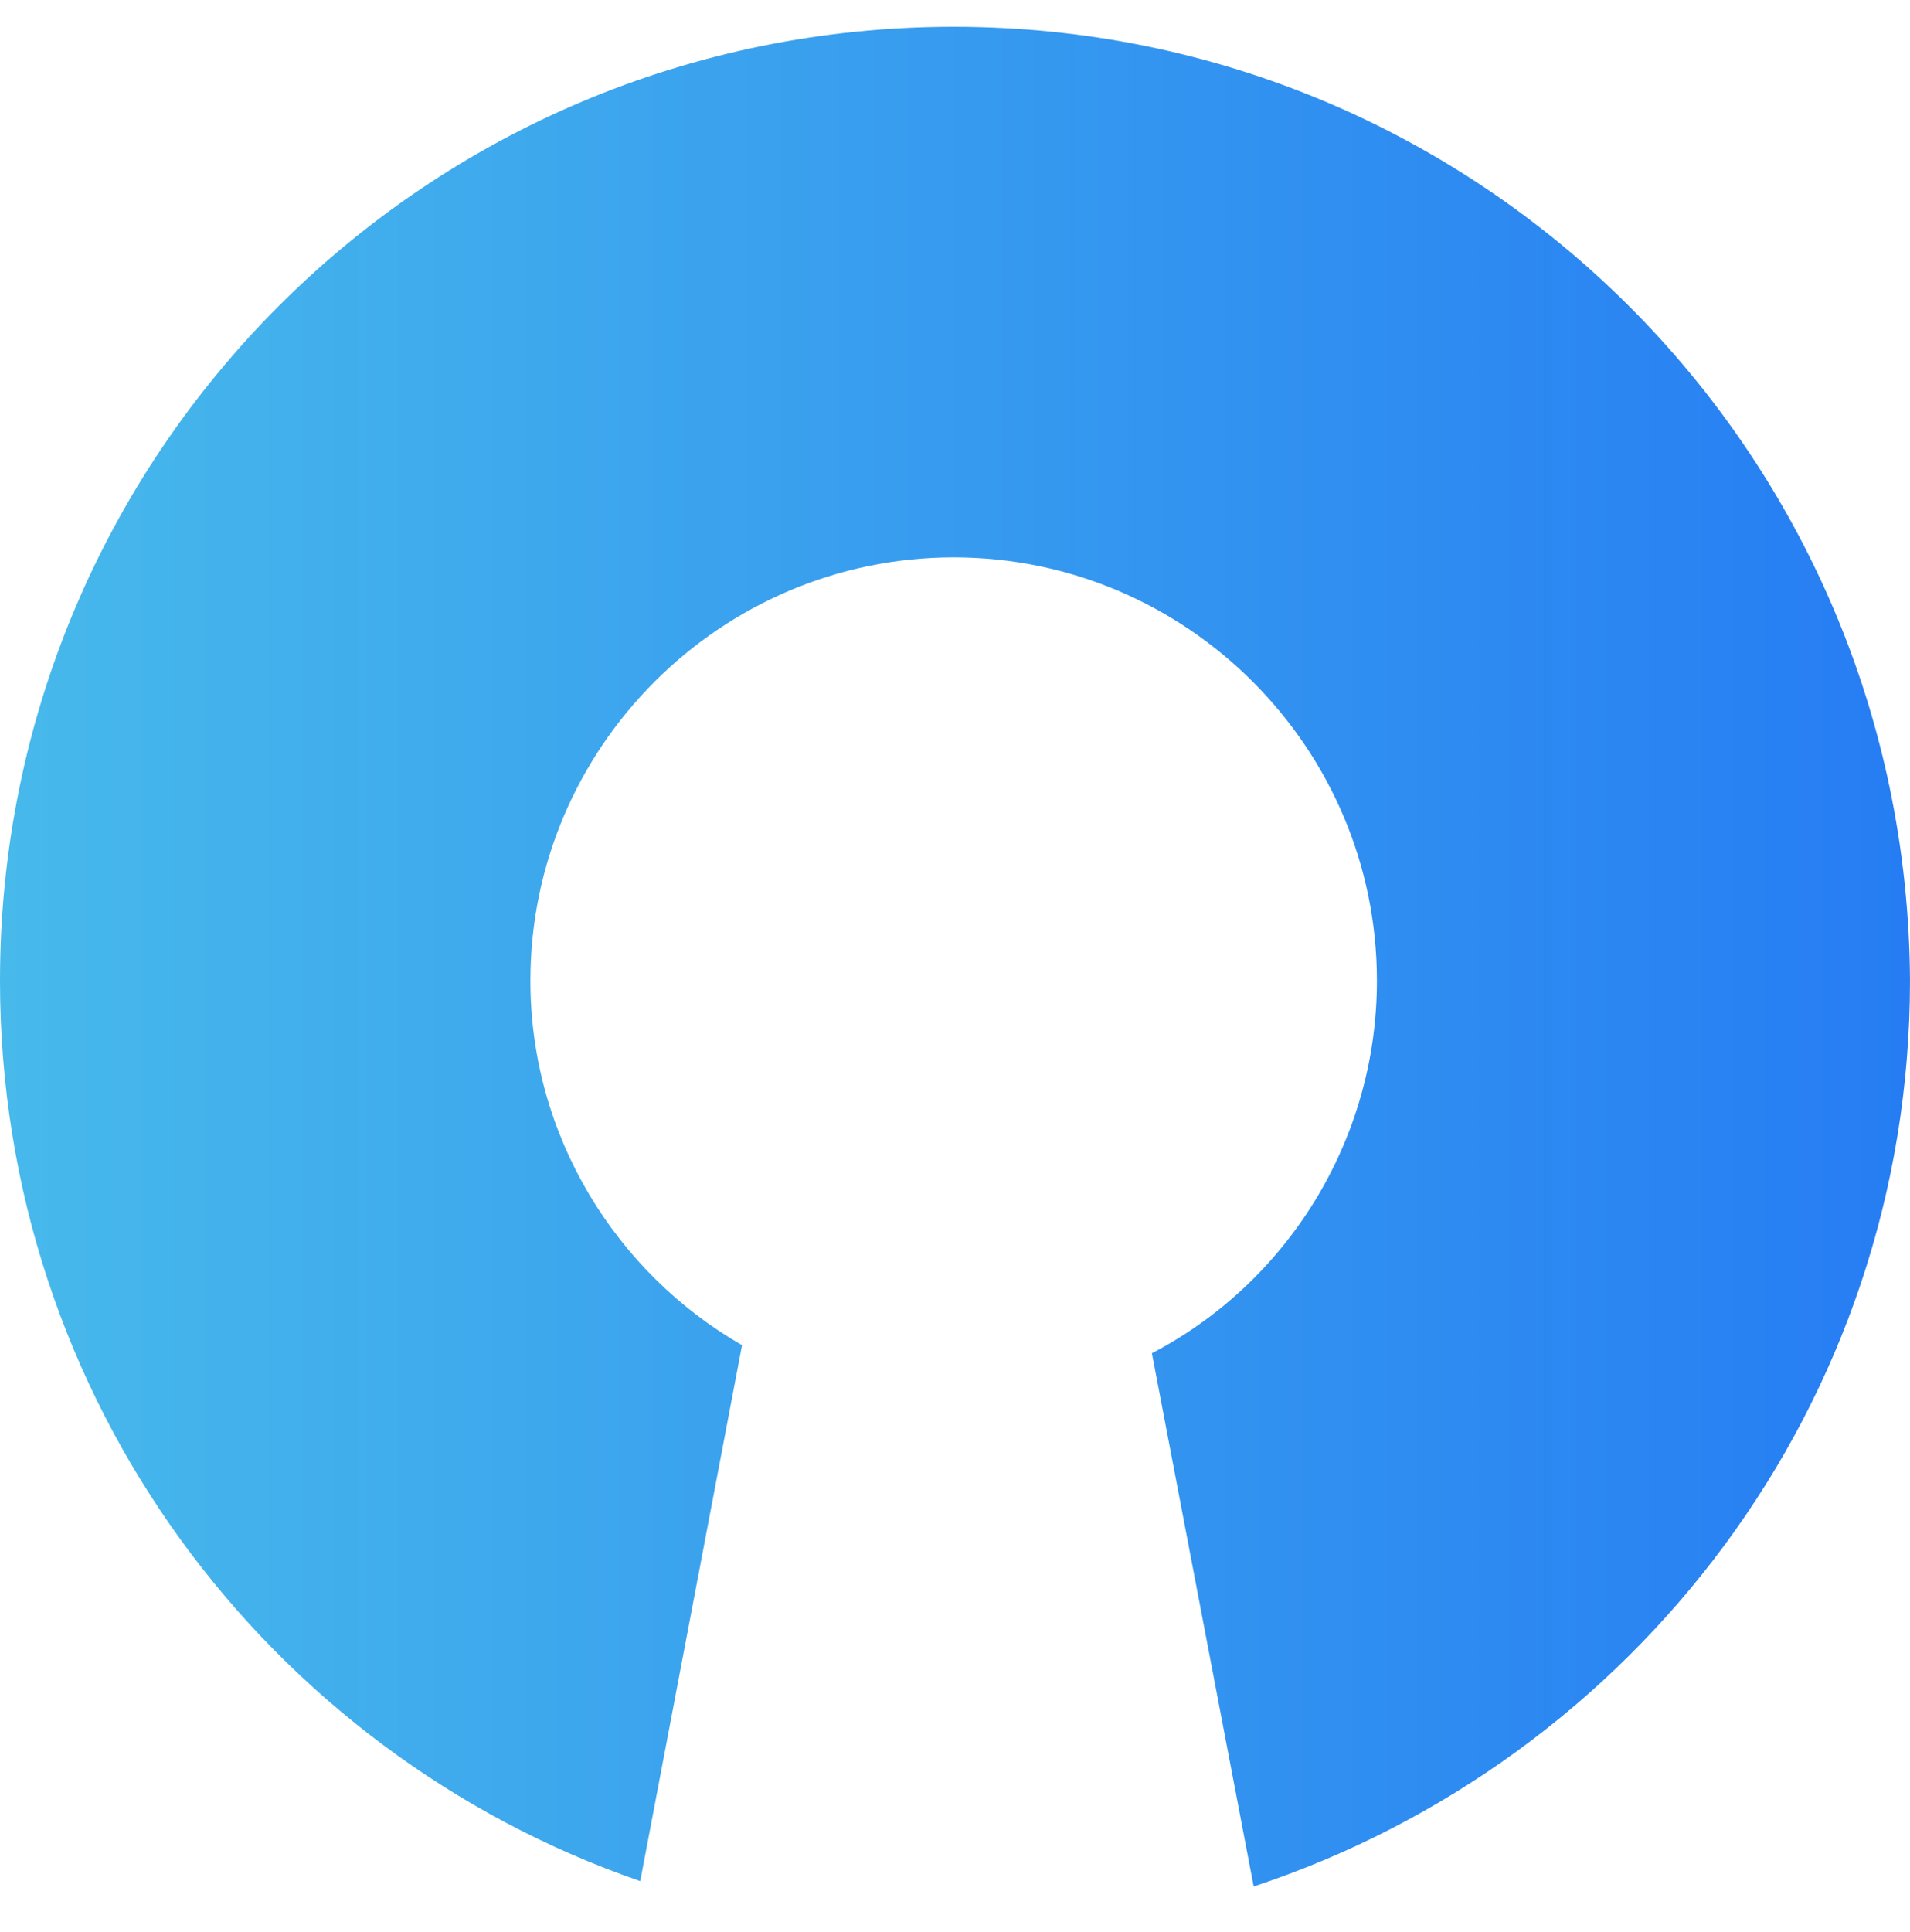 <?xml version="1.0" encoding="utf-8"?>
<!-- Generator: Adobe Illustrator 26.3.1, SVG Export Plug-In . SVG Version: 6.00 Build 0)  -->
<svg version="1.1" id="Ebene_1" xmlns="http://www.w3.org/2000/svg" xmlns:xlink="http://www.w3.org/1999/xlink" x="0px" y="0px"
	 viewBox="0 0 71.3 72.1" style="enable-background:new 0 0 71.3 72.1;" xml:space="preserve">
<style type="text/css">
	.st0{fill:url(#SVGID_1_);}
</style>
<linearGradient id="SVGID_1_" gradientUnits="userSpaceOnUse" x1="0" y1="-0.109" x2="71.26" y2="-0.109" gradientTransform="matrix(1 0 0 -1 0 35.573)">
	<stop  offset="0" style="stop-color:#47B9EB"/>
	<stop  offset="1" style="stop-color:#267DF3"/>
</linearGradient>
<path class="st0" d="M35.6,1C15.9,1,0,16.9,0,36.6c0,15.6,10,28.8,23.9,33.6l3.8-20c-4.7-2.7-7.9-7.8-7.9-13.6
	c0-8.7,7.1-15.8,15.8-15.8s15.8,7.1,15.8,15.8c0,6-3.4,11.3-8.4,13.9l3.8,19.9c14.2-4.7,24.5-18,24.5-33.8C71.2,16.9,55.3,1,35.6,1z
	"/>
</svg>
